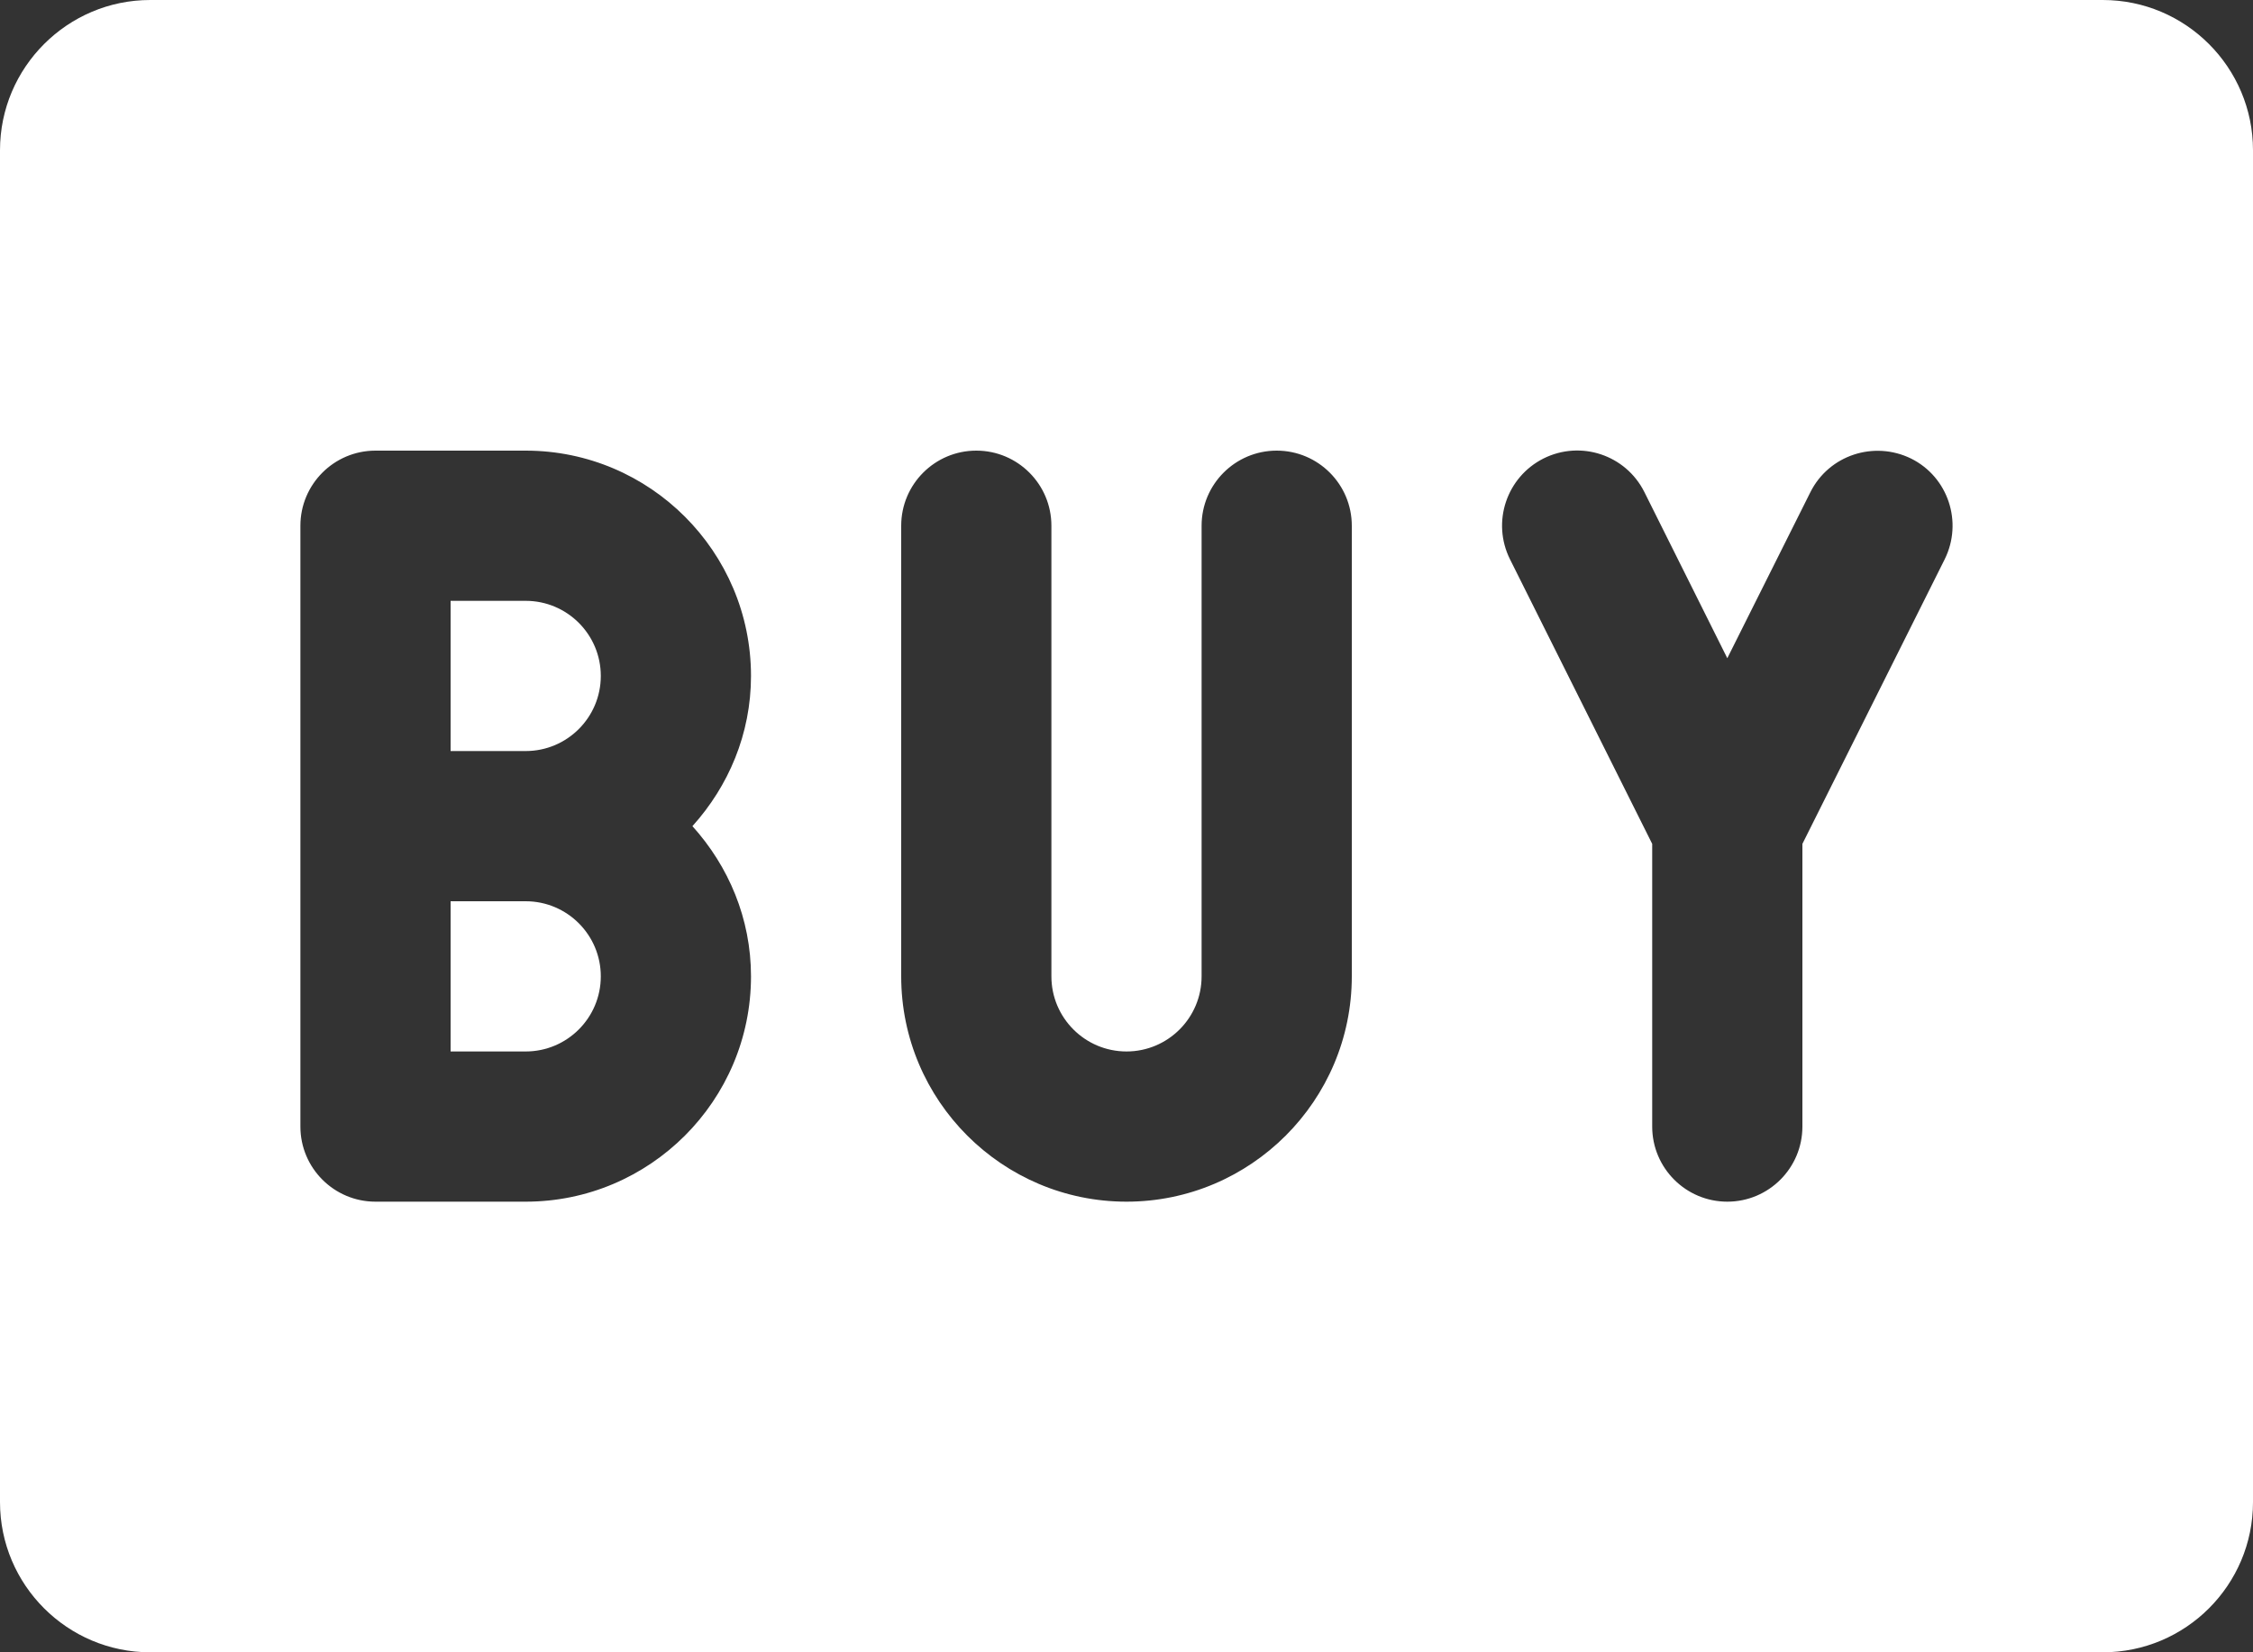 <?xml version="1.0" encoding="UTF-8" standalone="no"?><svg xmlns="http://www.w3.org/2000/svg" xmlns:xlink="http://www.w3.org/1999/xlink" fill="#ffffff" height="11" preserveAspectRatio="xMidYMid meet" version="1" viewBox="0.0 2.0 15.0 11.0" width="15" zoomAndPan="magnify"><rect x="0.0" y="2.0" width="15.0" height="11.0" fill="#333333" stroke="none"/><g id="change1_1"><path d="M3.5,6H3v1h0.5C3.776,7,4,6.776,4,6.5S3.776,6,3.5,6z" fill="inherit"/><path d="M3.5,8H3v1h0.5C3.776,9,4,8.776,4,8.5S3.776,8,3.5,8z" fill="inherit"/><path d="M14,2H1C0.449,2,0,2.449,0,3v9c0,0.552,0.449,1,1,1h13c0.552,0,1-0.448,1-1V3C15,2.449,14.552,2,14,2z M5,8.5 C5,9.327,4.327,10,3.5,10h-1C2.224,10,2,9.776,2,9.5v-4C2,5.224,2.224,5,2.5,5h1C4.327,5,5,5.673,5,6.5c0,0.386-0.15,0.734-0.39,1 C4.85,7.766,5,8.114,5,8.5z M9,8.5C9,9.327,8.327,10,7.5,10S6,9.327,6,8.5v-3C6,5.224,6.224,5,6.5,5S7,5.224,7,5.5v3 C7,8.776,7.224,9,7.5,9S8,8.776,8,8.5v-3C8,5.224,8.224,5,8.5,5S9,5.224,9,5.5V8.5z M12.947,5.724L12,7.618V9.5 c0,0.276-0.224,0.5-0.5,0.5S11,9.776,11,9.5V7.618l-0.947-1.895c-0.123-0.247-0.023-0.547,0.224-0.671 c0.247-0.123,0.547-0.024,0.671,0.224L11.5,6.382l0.553-1.105c0.124-0.248,0.424-0.345,0.671-0.224 C12.971,5.176,13.07,5.477,12.947,5.724z" fill="inherit"/></g></svg>